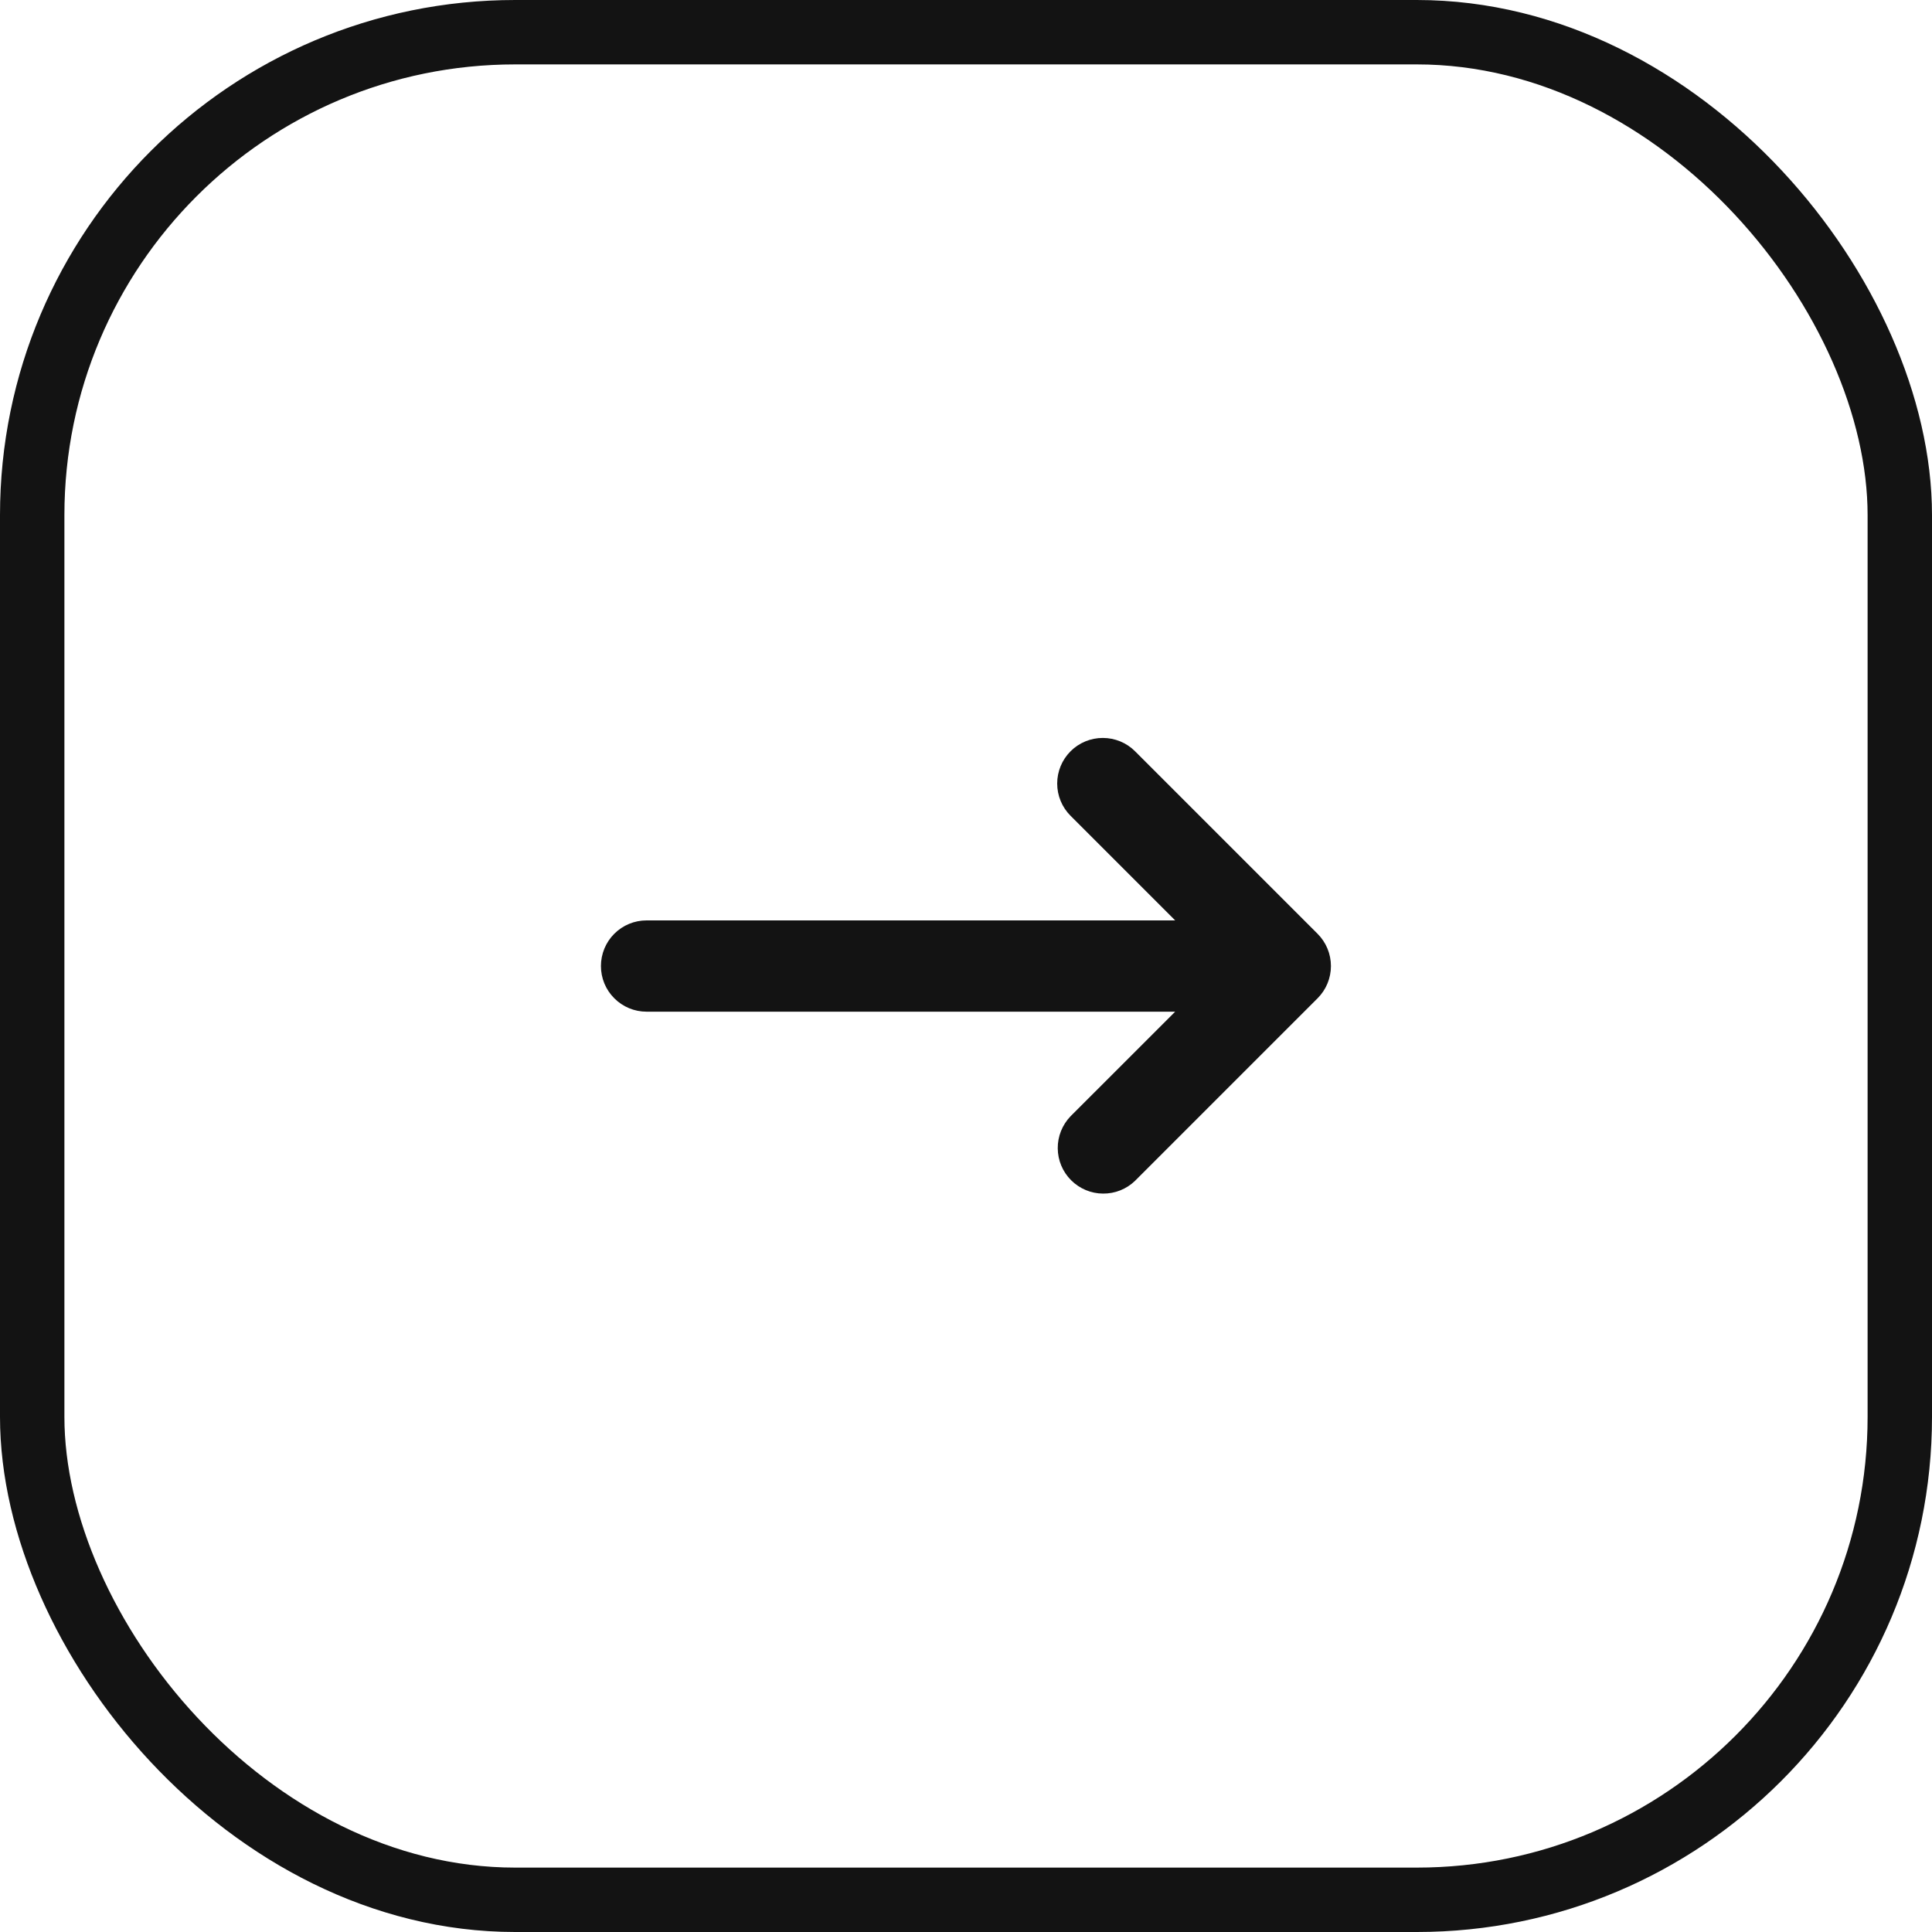 <?xml version="1.0" encoding="UTF-8"?> <svg xmlns="http://www.w3.org/2000/svg" width="45" height="45" viewBox="0 0 45 45" fill="none"><rect x="0.75" y="0.75" width="43.5" height="43.5" rx="11.25" stroke="#131313" stroke-width="1.5"></rect><g clip-path="url(#clip0_72_617)"><path fill-rule="evenodd" clip-rule="evenodd" d="M24.935 17.499C25.134 17.299 25.405 17.188 25.686 17.188C25.968 17.188 26.239 17.299 26.438 17.499L30.689 21.75C30.888 21.949 31 22.219 31 22.501C31 22.783 30.888 23.053 30.689 23.252L26.438 27.503C26.238 27.697 25.969 27.804 25.69 27.801C25.412 27.799 25.145 27.687 24.948 27.49C24.751 27.293 24.639 27.027 24.637 26.748C24.634 26.469 24.742 26.201 24.935 26L27.372 23.564H15.059C14.777 23.564 14.507 23.452 14.308 23.252C14.108 23.053 13.997 22.783 13.997 22.501C13.997 22.219 14.108 21.949 14.308 21.749C14.507 21.55 14.777 21.438 15.059 21.438H27.372L24.935 19.001C24.736 18.802 24.624 18.532 24.624 18.25C24.624 17.968 24.736 17.698 24.935 17.499Z" fill="#131313"></path></g><defs><clipPath id="clip0_72_617"><rect width="17" height="17" fill="white" transform="translate(14 14)"></rect></clipPath></defs></svg> 